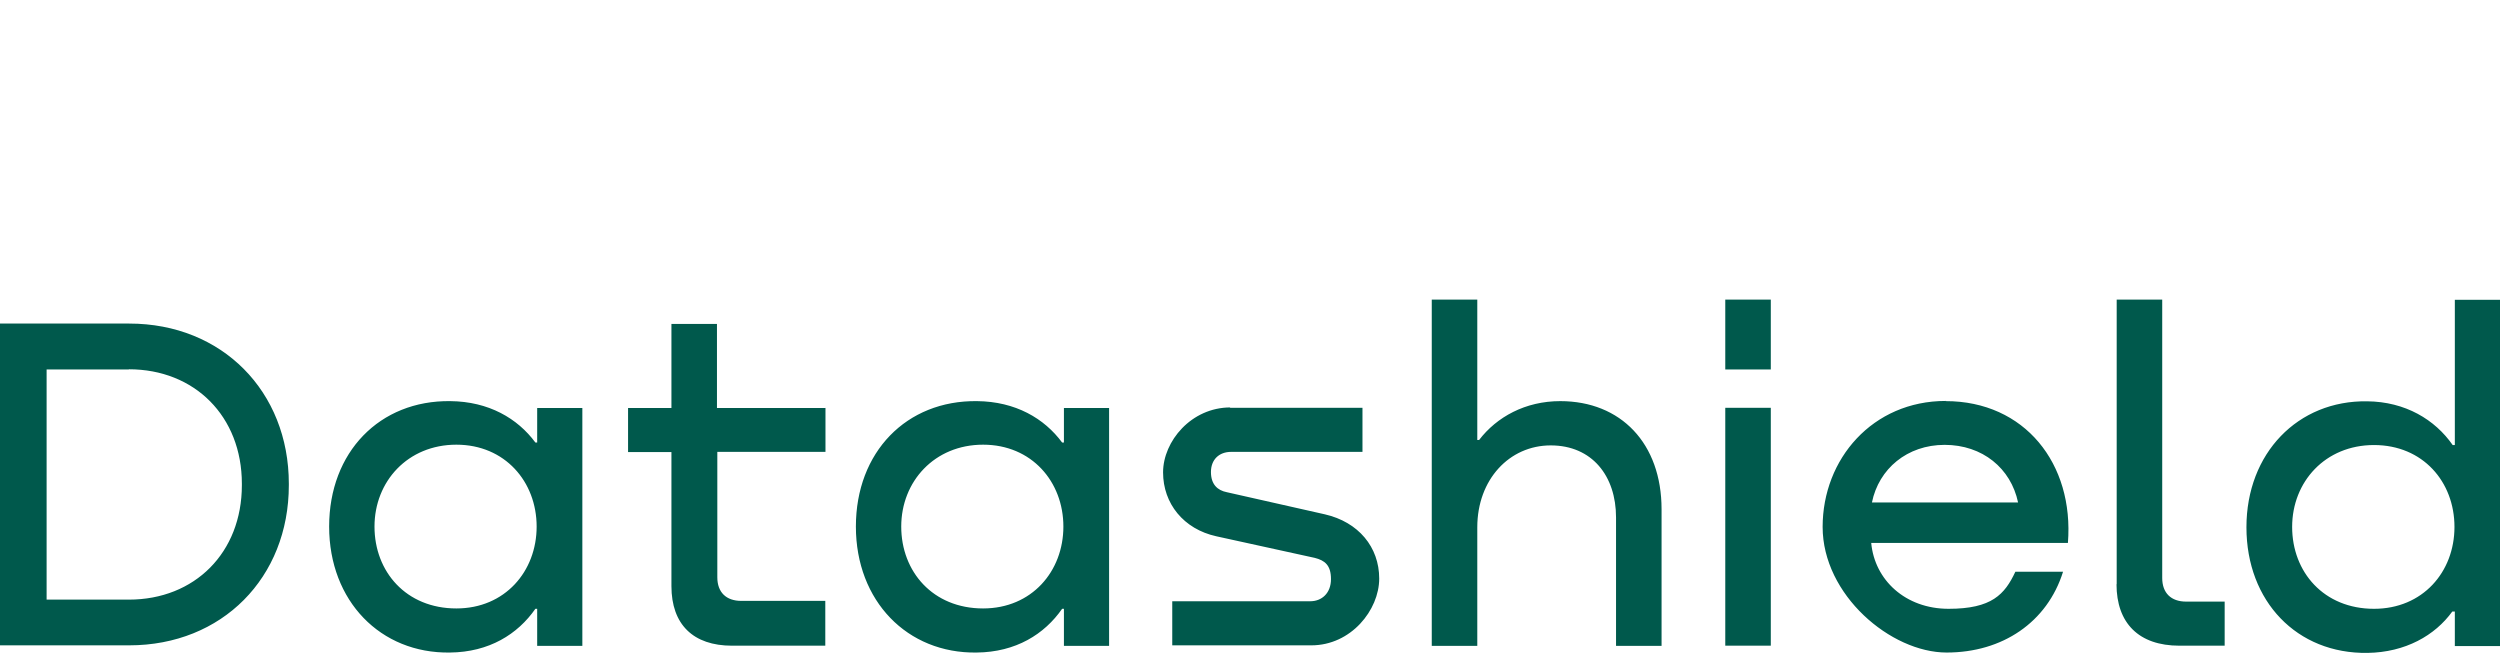 <?xml version="1.0" encoding="UTF-8"?>
<svg xmlns="http://www.w3.org/2000/svg" version="1.1" viewBox="0 0 1389.2 362.7">
  <defs>
    <style>
      .cls-1 {
        fill: #00594c;
      }
    </style>
  </defs>
  <!-- Generator: Adobe Illustrator 28.7.1, SVG Export Plug-In . SVG Version: 1.2.0 Build 142)  -->
  <g>
    <g id="Layer_1">
      <g id="Layer_1-2" data-name="Layer_1">
        <path class="cls-1" d="M0,358.6v-178.8h71.8c51.6,0,88.7,37.7,88.7,89v.8c0,51.4-37.1,89-88.7,89H0ZM71.6,205.3H25.9v127.9h45.7c36.6,0,62.8-26.1,62.8-63.6v-.8c0-37.4-26.2-63.6-62.8-63.6h0ZM298.5,245.9v-19.2h25.1v132.2h-25.1v-20.6h-1c-9.8,14.1-25.7,24.1-47.5,24.3-38.5.6-67.1-28.6-67.1-70s28.1-70.2,67.3-69.7c21.4.2,37.4,9.6,47.3,23h1ZM253.6,338.1c27,0,44.6-20.6,44.6-45.5s-17.6-45.5-44.6-45.5-45.5,20.4-45.5,45.5,17.6,45.5,45.5,45.5ZM458.7,226.6v24.5h-60.1v69.7c0,8.3,4.9,13.1,13.3,13.1h46.7v24.9h-51.8c-21.6,0-33.7-11.8-33.7-33.1v-74.5h-24.1v-24.5h24.1v-46.7h25.3v46.7h60.2ZM591.2,245.9v-19.2h25.1v132.2h-25.1v-20.6h-1c-9.8,14.1-25.7,24.1-47.5,24.3-38.5.6-67.1-28.6-67.1-70s28.1-70.2,67.3-69.7c21.4.2,37.4,9.6,47.3,23h1ZM546.3,338.1c27,0,44.6-20.6,44.6-45.5s-17.6-45.5-44.6-45.5-45.5,20.4-45.5,45.5,17.6,45.5,45.5,45.5ZM683.6,226.6h73.5v24.5h-73c-6.7,0-11.2,4.3-11.2,11.2s3.7,10.2,8.8,11.2l54.5,12.3c18.7,4.3,30.2,18.2,30.2,35.7s-15.7,37.1-37.7,37.1h-77.3v-24.5h76.7c6.4,0,11.5-4.5,11.5-12.3s-3.5-10.4-9-11.8l-54.7-12c-18.2-4-29.6-18.2-29.6-35.5s15.7-36.1,37.4-36.1h-.2ZM867,222.9c33.7,0,56.3,23.5,56.3,60.1v75.9h-25.3v-71.4c0-23-13.3-40-36.3-40s-40.8,19-40.8,45.5v65.9h-25.3v-192.4h25.3v78h1c9.8-12.8,25.7-21.6,45.1-21.6h0ZM958.7,166.5h25.3v38.8h-25.3v-38.8ZM958.7,226.6h25.3v132.2h-25.3v-132.2ZM1081.2,222.9c43.8,0,71.4,34.7,67.9,78.8h-109.3c1.9,20.6,19,36.6,43,36.6s31.2-8,37.1-20.6h26.5c-8.8,28.1-33.7,44.9-64.7,44.9s-68.9-32-68.9-69.8,27.8-70,68.4-70h0ZM1080.6,247.2c-20.8,0-36.6,13.3-40.4,32h81.2c-4-19-19.8-32-40.8-32ZM1176.2,324.7v-158.2h25.3v154.7c0,8.3,4.9,13.1,13.3,13.1h21.4v24.5h-25.1c-22.7,0-35-12.6-35-34.2h0ZM1364.1,247.2v-80.6h25.1v192.4h-25.1v-19.2h-1.4c-9.6,13.3-26.1,22.7-47.1,23-39.2.6-67.3-28.6-67.3-69.8s28.6-70.6,67.1-70c21.2.2,37.7,10.2,47.5,24.3h1.1ZM1319.2,338.3c27,0,44.7-20.4,44.7-45.5s-17.6-45.5-44.7-45.5-45.5,20.4-45.5,45.5,17.6,45.5,45.5,45.5Z"/>
      </g>
    </g>
  </g>
</svg>
